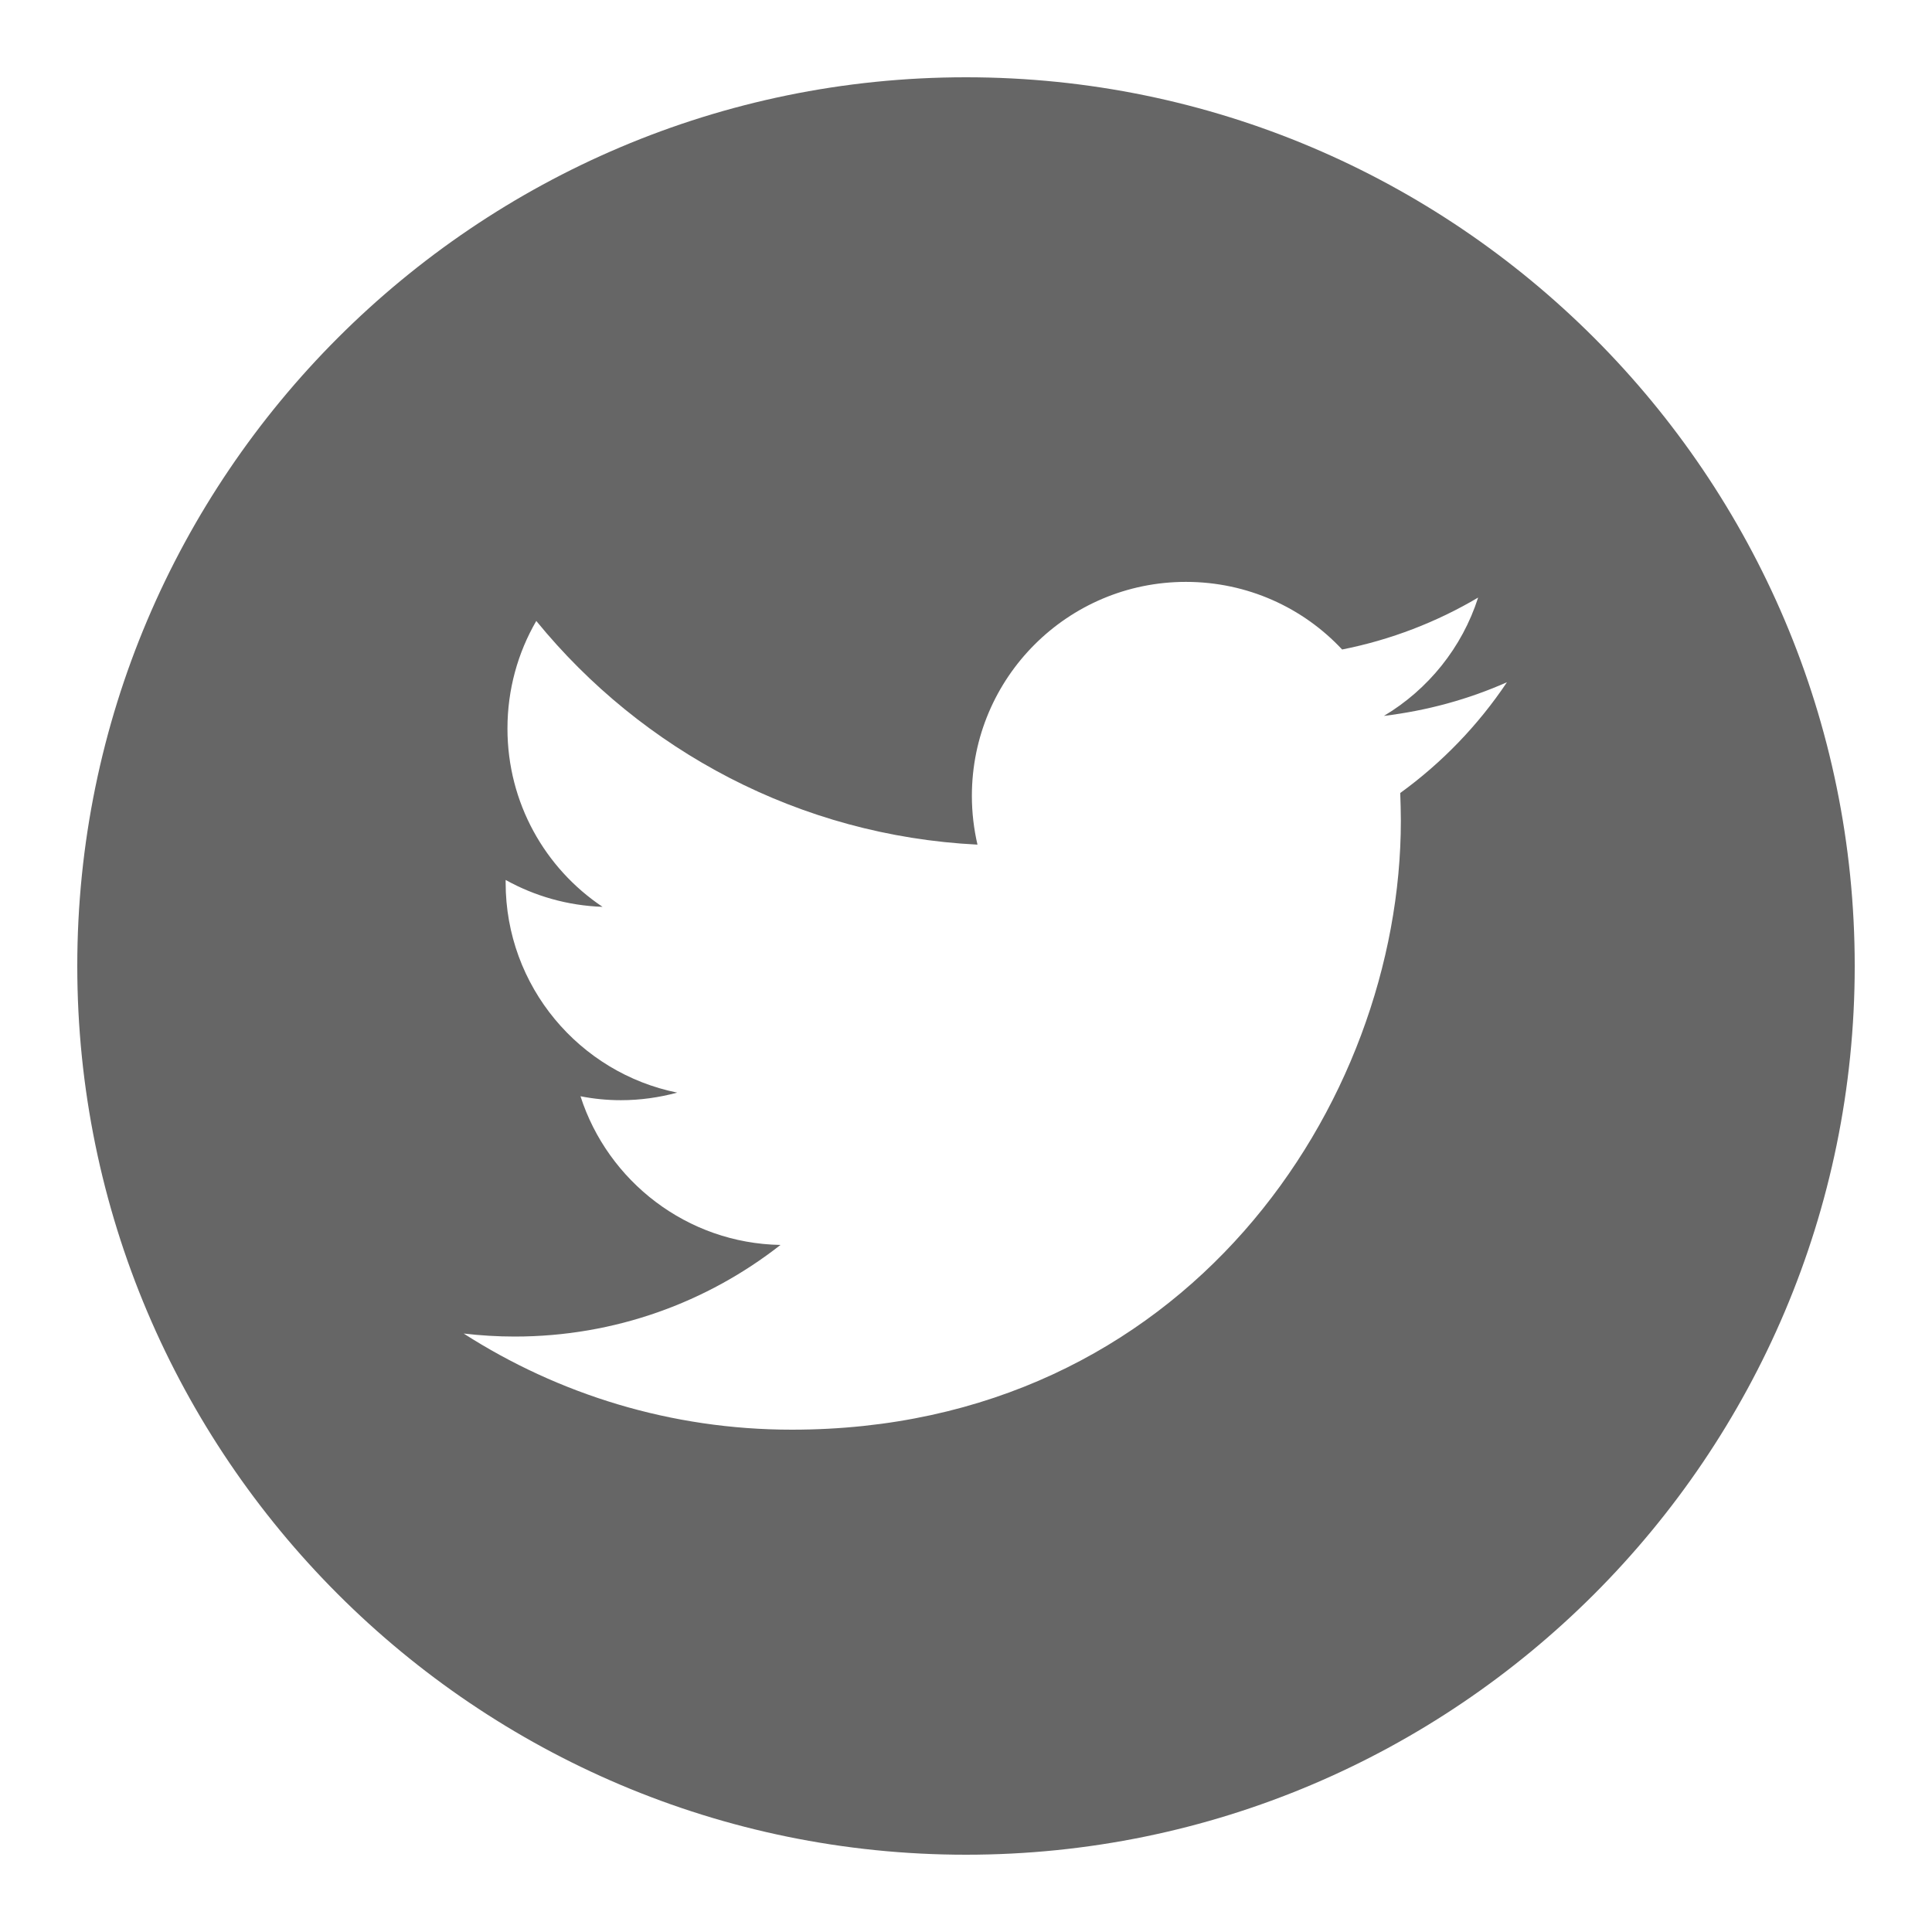 <?xml version="1.0" encoding="UTF-8"?>
<svg xmlns="http://www.w3.org/2000/svg" xmlns:xlink="http://www.w3.org/1999/xlink" viewBox="0 0 50 50" width="50px" height="50px">
<g id="surface16018097">
<path style=" stroke:none;fill-rule:nonzero;fill:rgb(40%,40%,40%);fill-opacity:1;" d="M 25 2 C 12.316 2 2 12.316 2 25 C 2 37.684 12.316 48 25 48 C 37.684 48 48 37.684 48 25 C 48 12.316 37.684 2 25 2 Z M 36.238 20.523 C 36.246 20.762 36.254 21 36.254 21.242 C 36.254 28.559 30.68 37 20.492 37 C 17.363 37 14.449 36.082 12 34.512 C 12.434 34.562 12.871 34.59 13.32 34.59 C 15.918 34.59 18.305 33.703 20.199 32.219 C 17.777 32.176 15.73 30.57 15.023 28.371 C 15.363 28.438 15.711 28.473 16.07 28.473 C 16.574 28.473 17.062 28.402 17.527 28.277 C 14.996 27.766 13.086 25.527 13.086 22.844 C 13.086 22.82 13.086 22.797 13.086 22.773 C 13.832 23.188 14.688 23.438 15.594 23.469 C 14.105 22.473 13.133 20.777 13.133 18.855 C 13.133 17.844 13.402 16.891 13.879 16.07 C 16.613 19.422 20.695 21.629 25.297 21.859 C 25.203 21.453 25.152 21.031 25.152 20.598 C 25.152 17.539 27.633 15.059 30.691 15.059 C 32.285 15.059 33.727 15.73 34.734 16.809 C 35.996 16.559 37.184 16.098 38.254 15.465 C 37.84 16.758 36.961 17.844 35.816 18.527 C 36.938 18.391 38.004 18.098 39 17.656 C 38.258 18.766 37.316 19.742 36.238 20.523 Z M 36.238 20.523 "/>
</g>
</svg>
